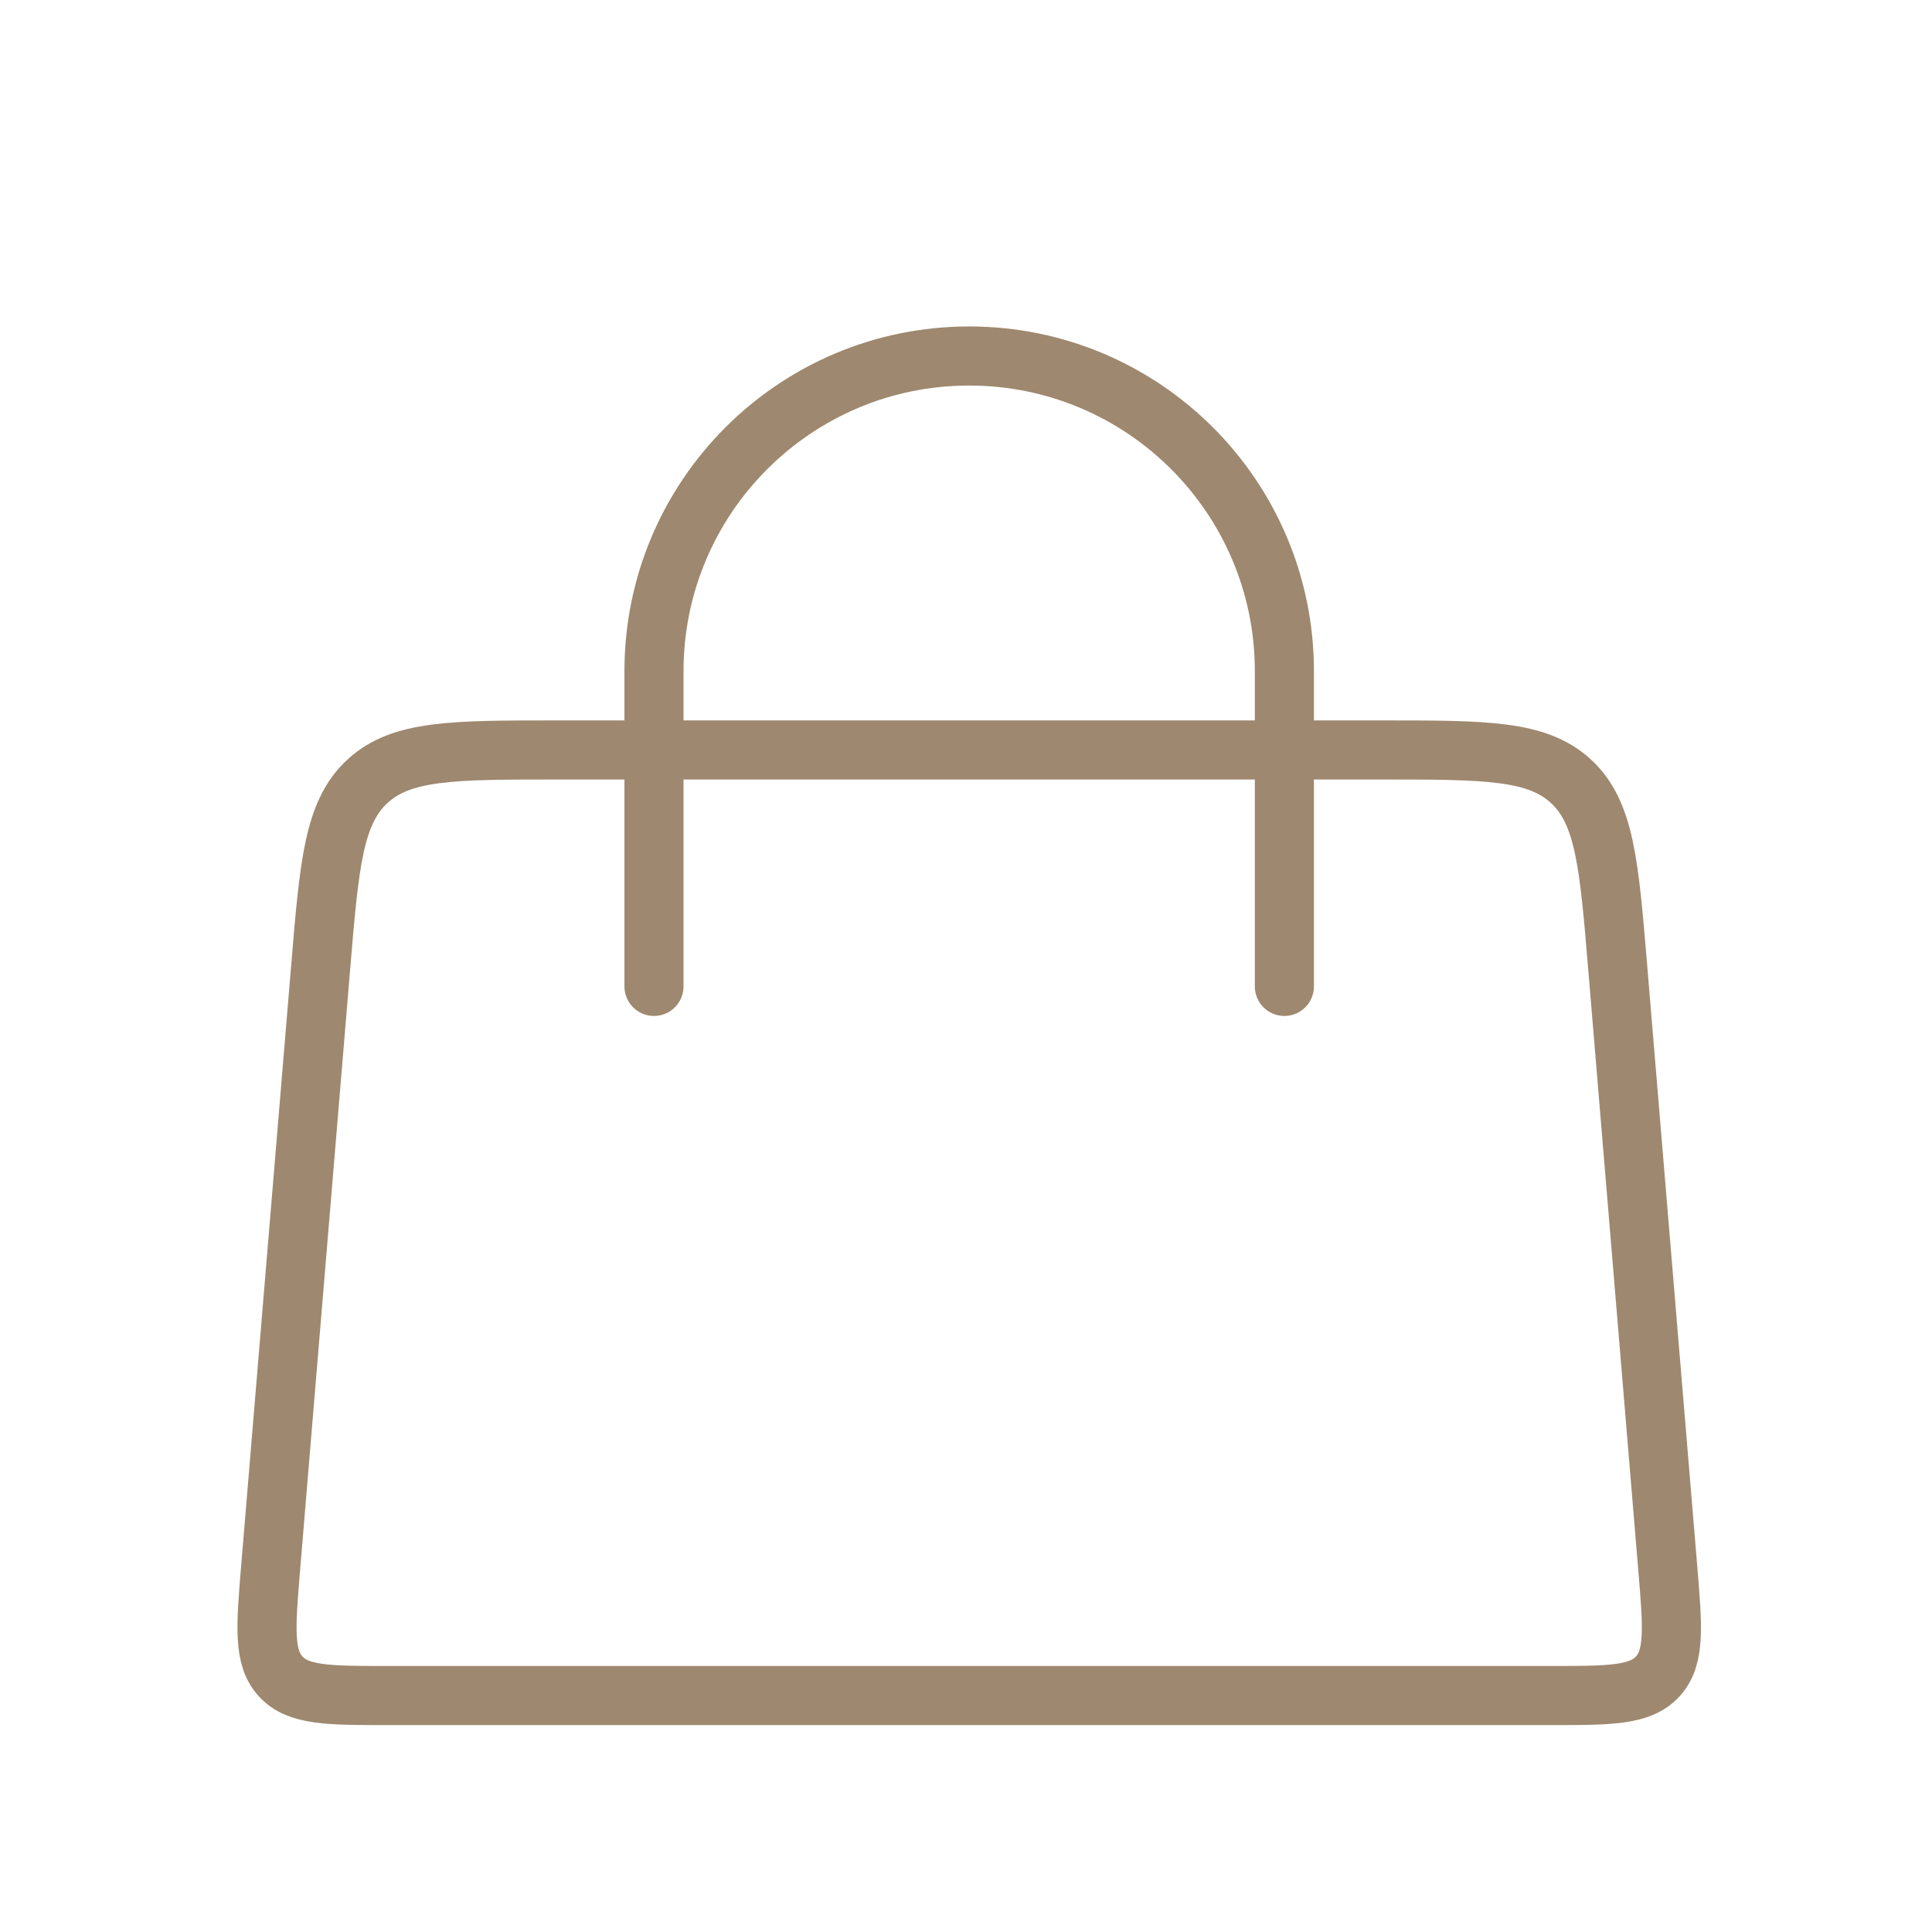 <?xml version="1.0" encoding="UTF-8"?> <svg xmlns="http://www.w3.org/2000/svg" width="34" height="34" viewBox="0 0 34 34" fill="none"> <path d="M11.509 17.359L11.509 11.812C11.509 8.748 13.993 6.265 17.056 6.265V6.265C20.12 6.265 22.603 8.748 22.603 11.812L22.603 17.359" stroke="#9E886F" stroke-width="1.04" stroke-linecap="round"></path> <path d="M5.644 17.013C5.795 15.203 5.871 14.297 6.468 13.748C7.065 13.198 7.973 13.198 9.79 13.198H24.322C26.139 13.198 27.048 13.198 27.645 13.748C28.242 14.297 28.317 15.203 28.468 17.013L29.349 27.587C29.437 28.641 29.481 29.168 29.172 29.504C28.863 29.839 28.334 29.839 27.276 29.839H6.836C5.779 29.839 5.25 29.839 4.941 29.504C4.632 29.168 4.676 28.641 4.763 27.587L5.644 17.013Z" stroke="#9E886F" stroke-width="1.04"></path> </svg> 